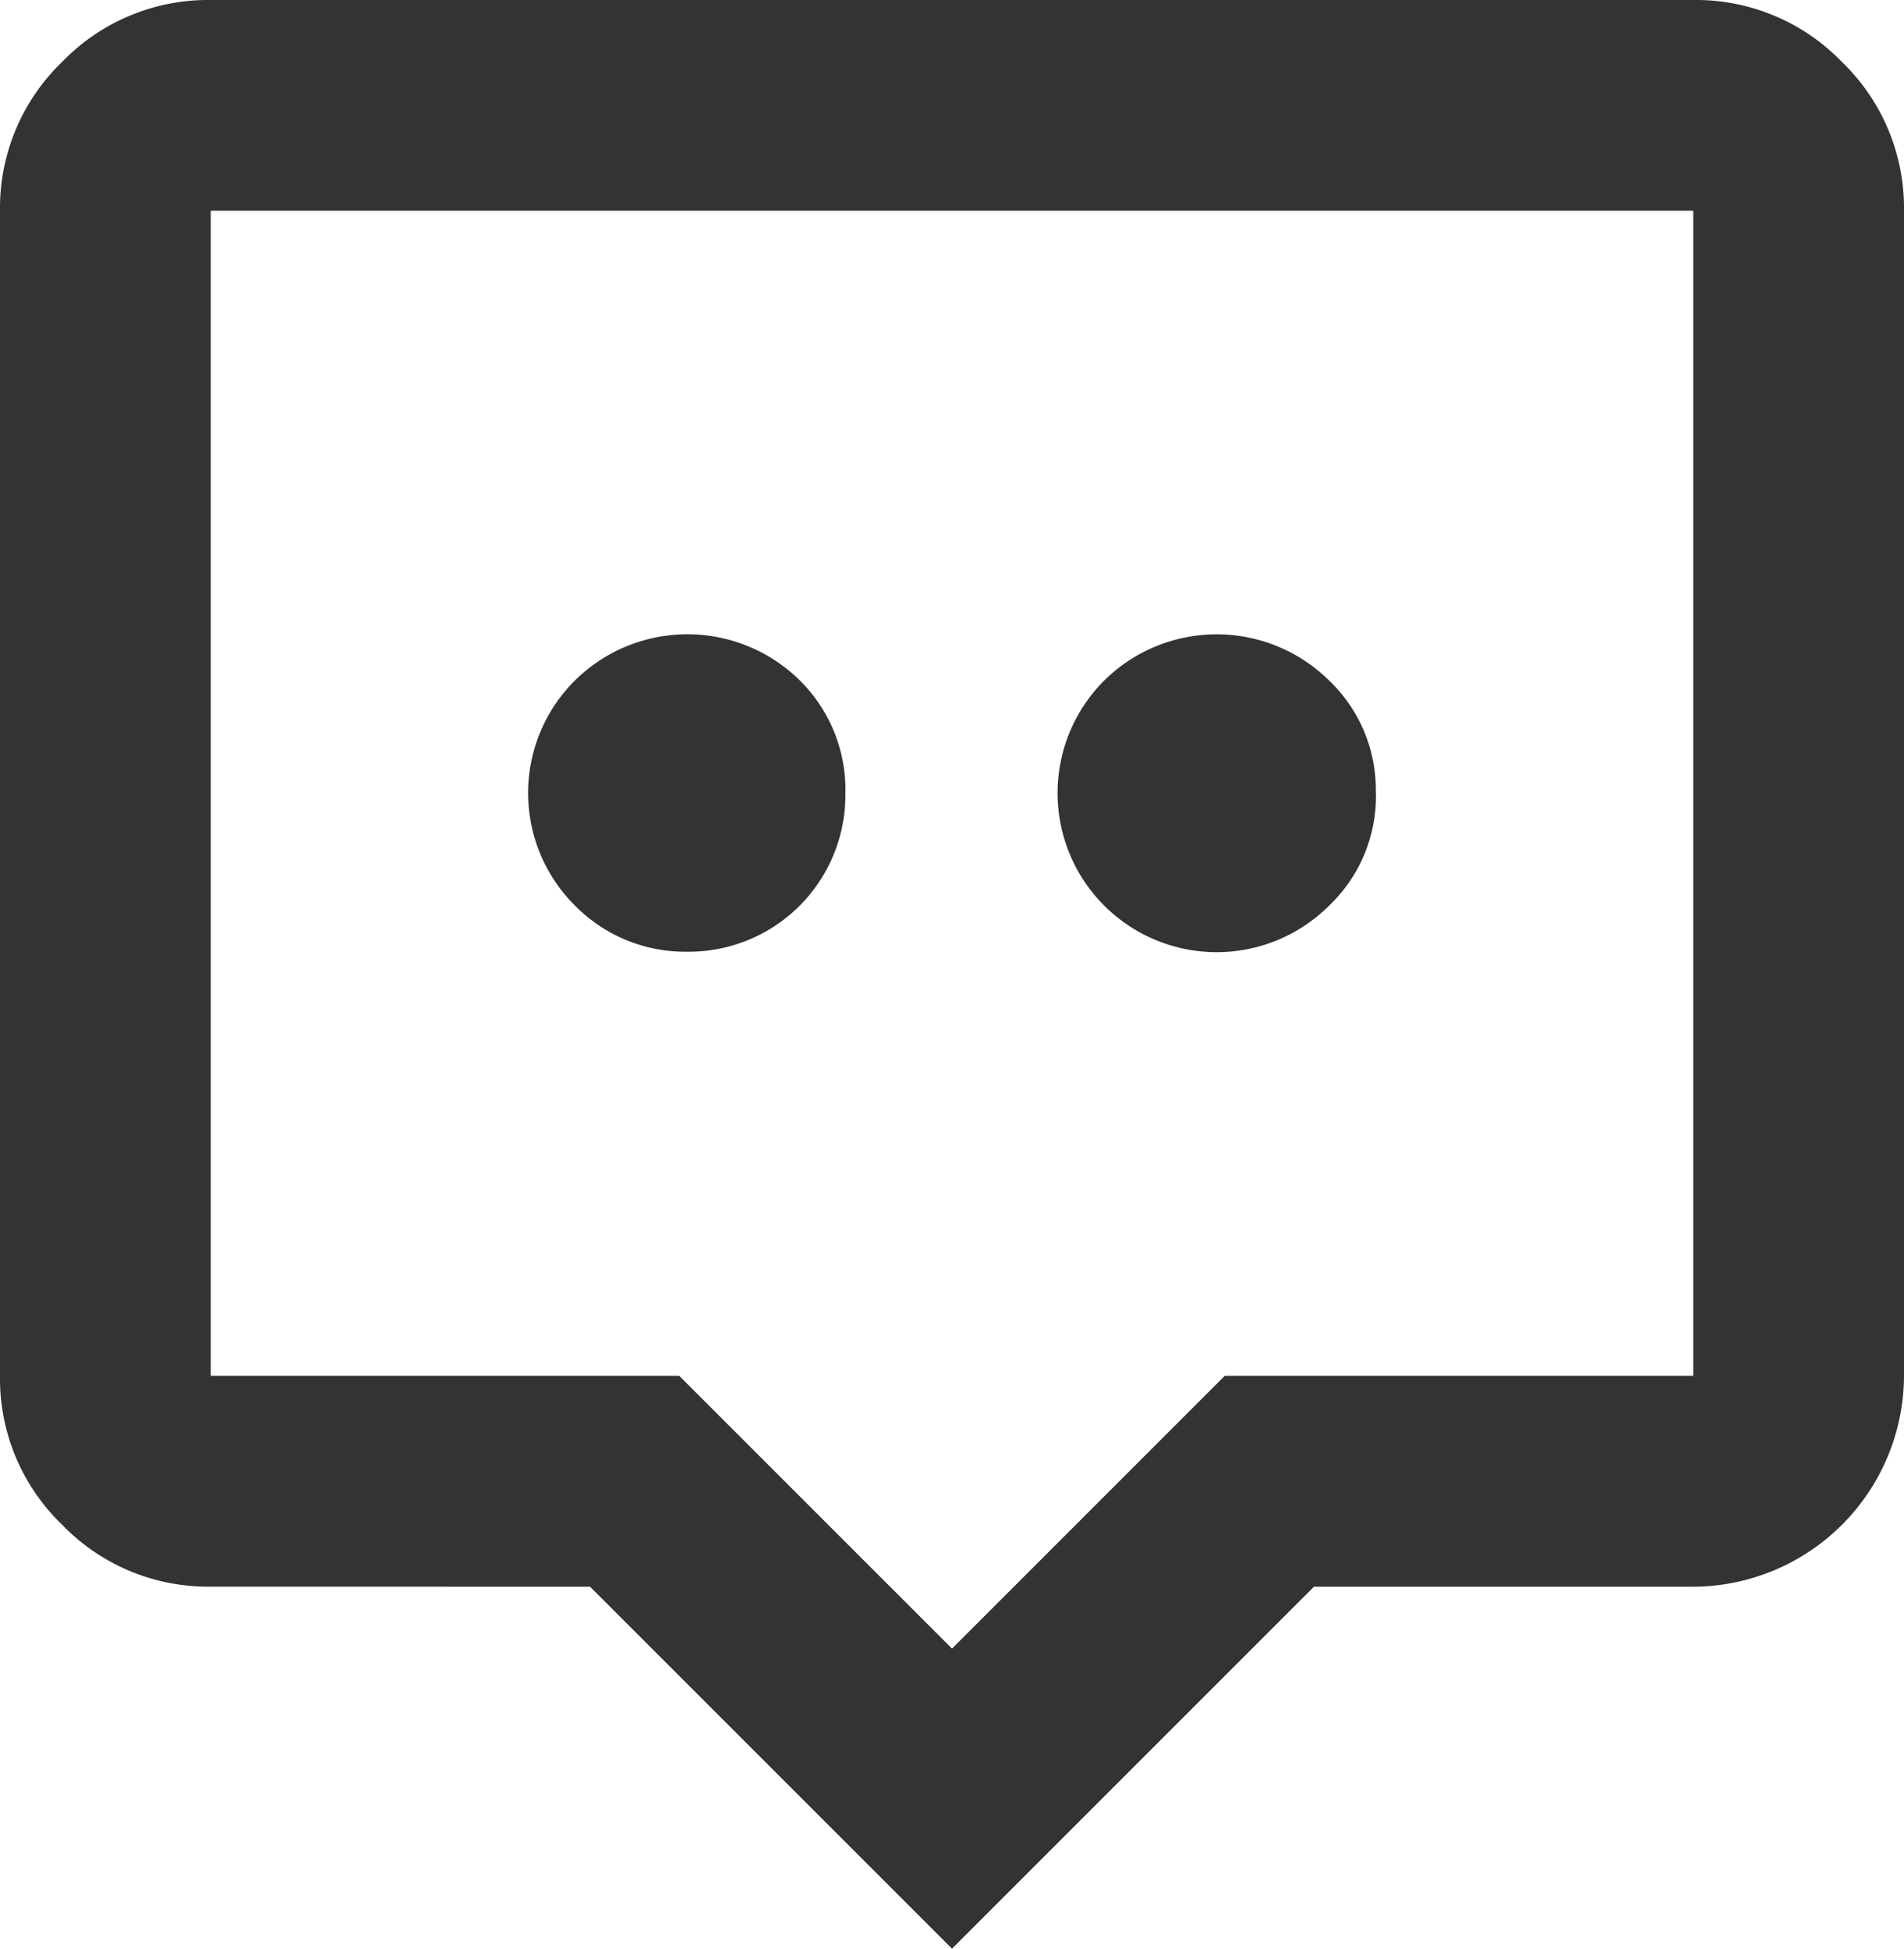 <svg xmlns="http://www.w3.org/2000/svg" width="29.754" height="30.451" viewBox="0 0 29.754 30.451">
  <path id="message_alt_dots" data-name="message alt dots" d="M9.221,24.795l5.656,5.656,5.656-5.656h5.928A3.307,3.307,0,0,0,29.754,21.5V3.293A3.17,3.17,0,0,0,28.785.969,3.17,3.17,0,0,0,26.461,0H3.293A3.17,3.17,0,0,0,.969.969,3.17,3.17,0,0,0,0,3.293V21.5a3.17,3.17,0,0,0,.969,2.325,3.17,3.17,0,0,0,2.325.969ZM3.293,3.293H26.461V21.5H19.139l-4.262,4.262L10.615,21.5H3.293Zm9.918,9.1a2.448,2.448,0,0,1-2.479,2.479,2.415,2.415,0,0,1-1.743-.717,2.479,2.479,0,0,1,0-3.526,2.5,2.5,0,0,1,3.506,0A2.4,2.4,0,0,1,13.211,12.4Zm8.291,0a2.364,2.364,0,0,1-.736,1.763,2.486,2.486,0,0,1-3.506-3.526,2.5,2.5,0,0,1,3.506,0A2.364,2.364,0,0,1,21.5,12.4Z" fill="#333"/>
</svg>
